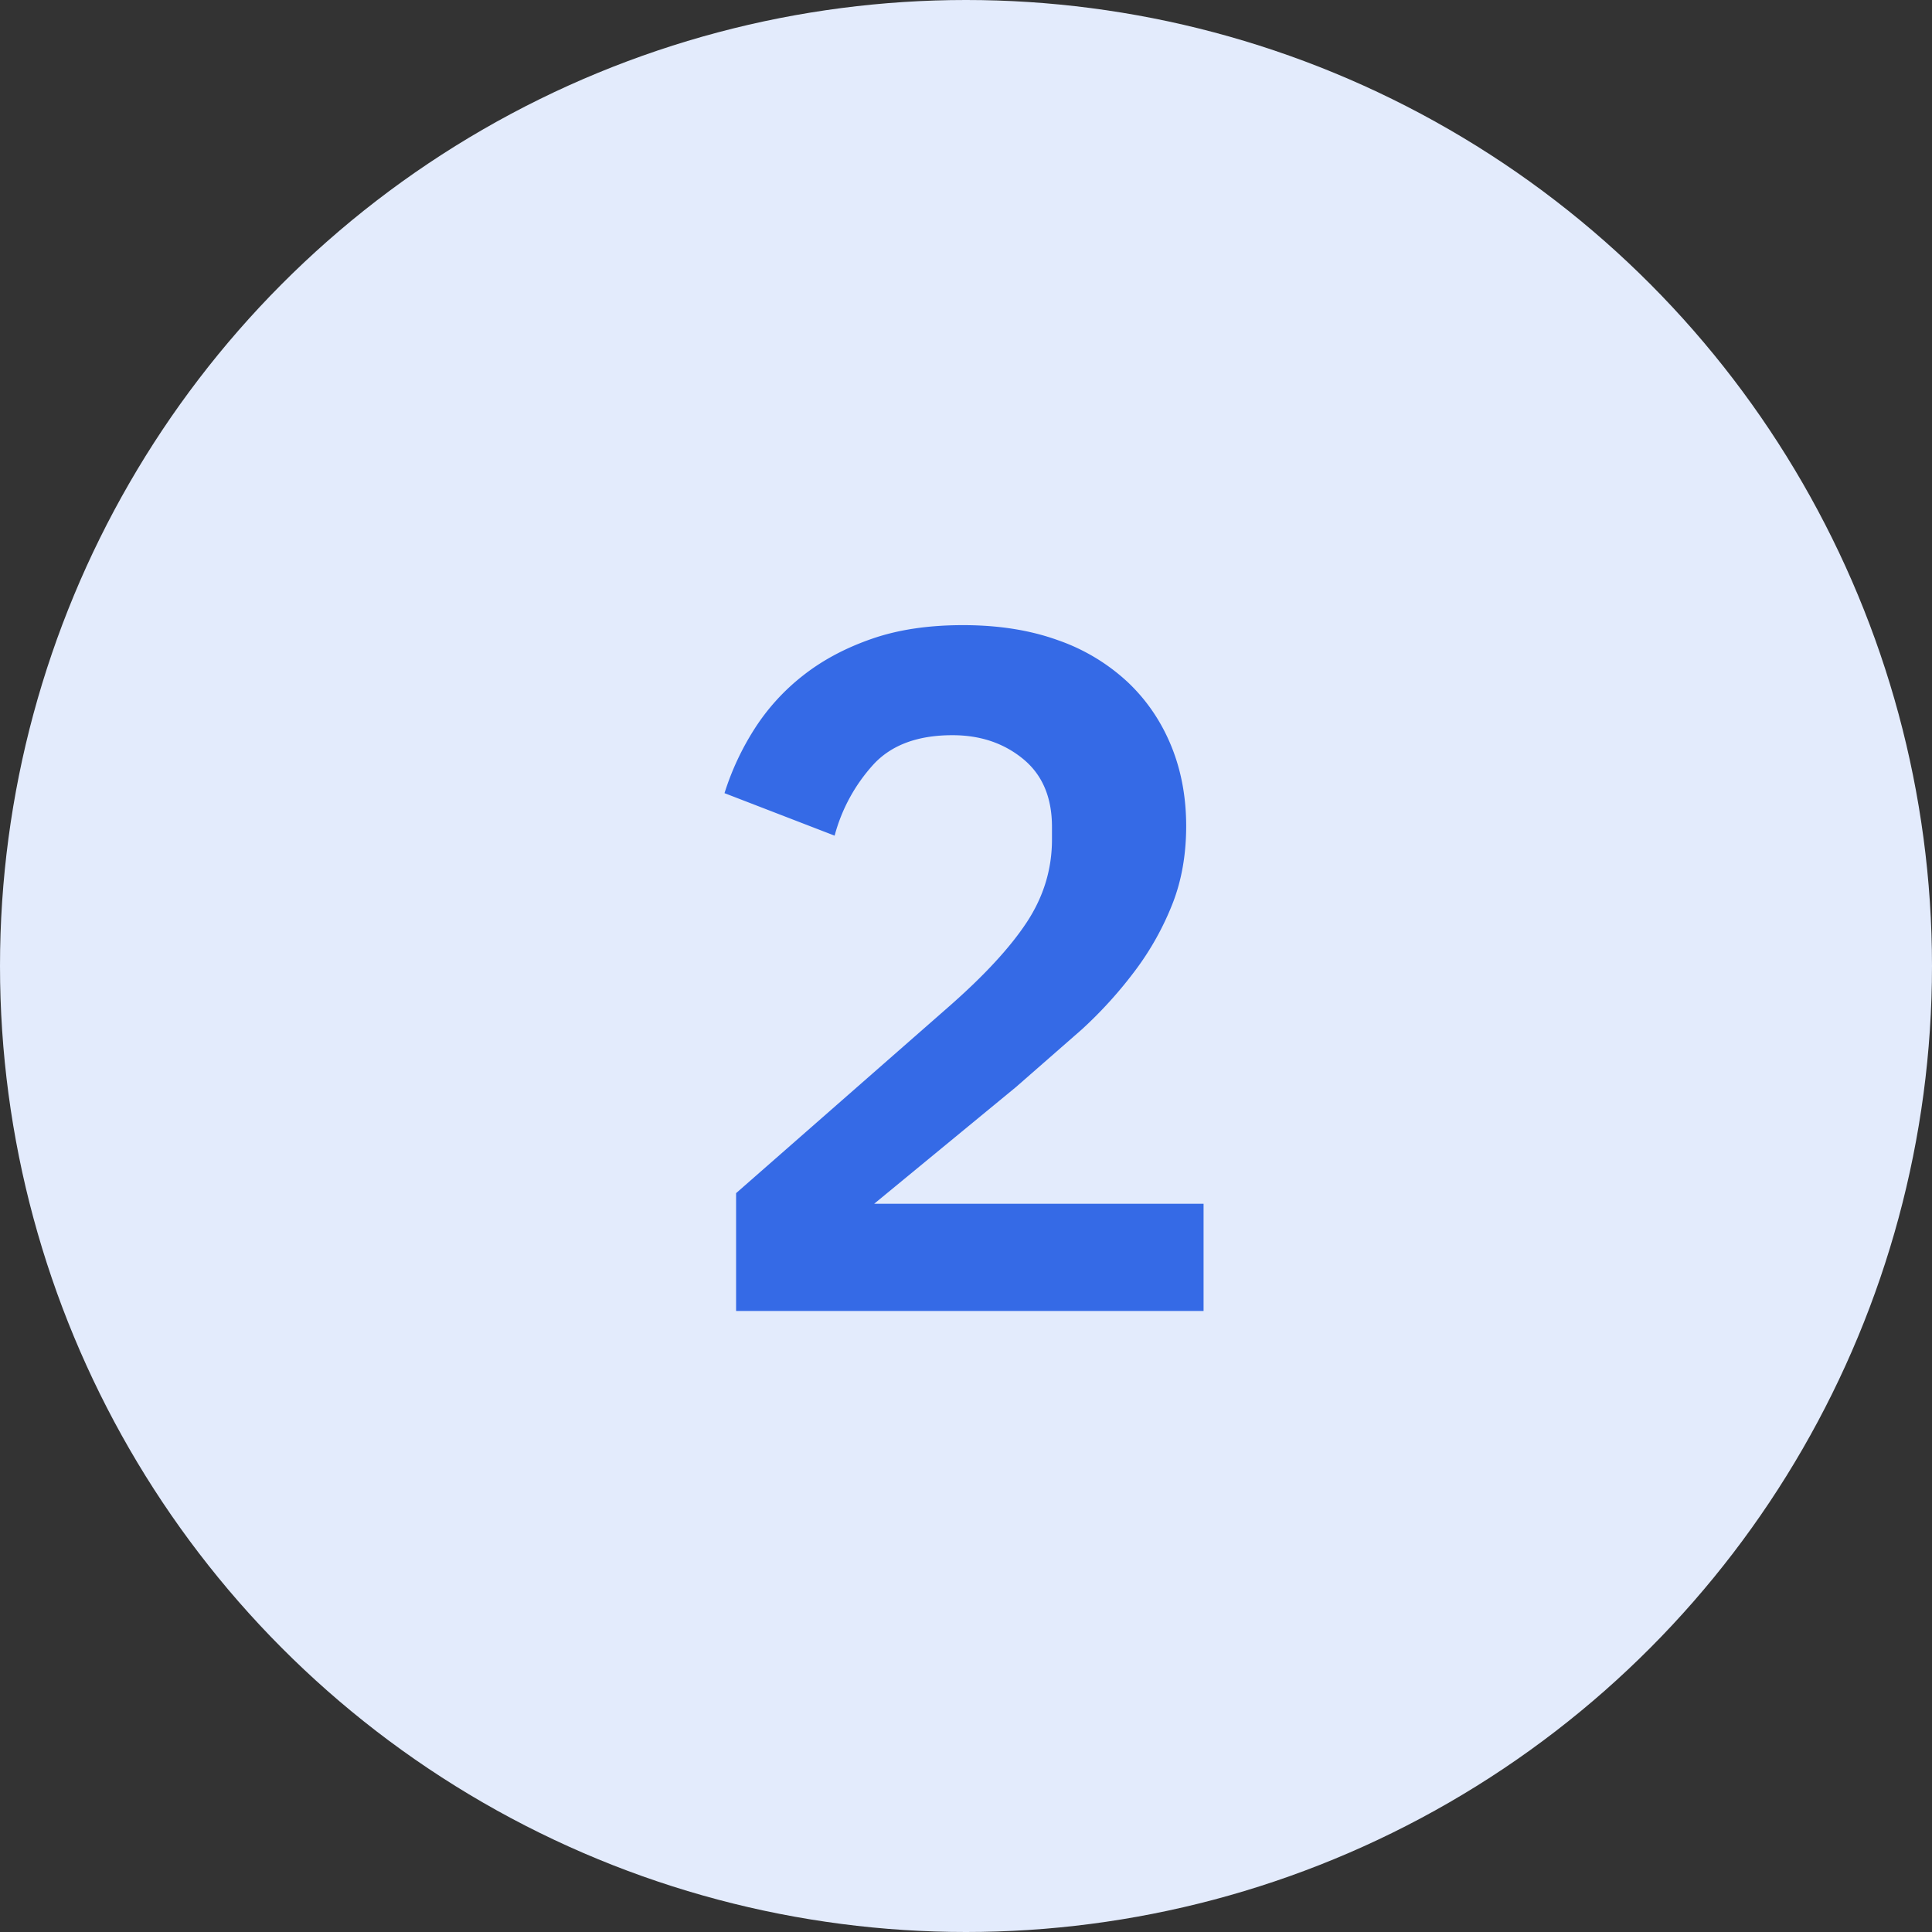 <svg xmlns="http://www.w3.org/2000/svg" width="28" height="28" fill-rule="evenodd"><rect width="100%" height="100%" fill="#333333" stroke="none"/><circle fill="#e3ebfc" cx="14" cy="14" r="14"/><path d="M17.444 19h-6.776v-1.708l3.066-2.688c.523-.457.905-.87 1.148-1.24s.364-.768.364-1.197v-.182c0-.43-.14-.758-.42-.987s-.62-.343-1.022-.343c-.504 0-.887.142-1.148.427a2.48 2.48 0 0 0-.56 1.029l-1.596-.616c.103-.327.247-.637.434-.93a3.1 3.1 0 0 1 .707-.777c.285-.224.618-.4 1-.532s.82-.196 1.316-.196c.513 0 .97.072 1.372.217a2.86 2.86 0 0 1 1.015.609c.275.26.485.57.63.924s.217.742.217 1.162c0 .41-.065.784-.196 1.12a4.13 4.13 0 0 1-.532.959 6.16 6.16 0 0 1-.784.868l-.952.833-2.058 1.694h4.774V19z" fill="#356ae6" fill-rule="nonzero"/></svg>